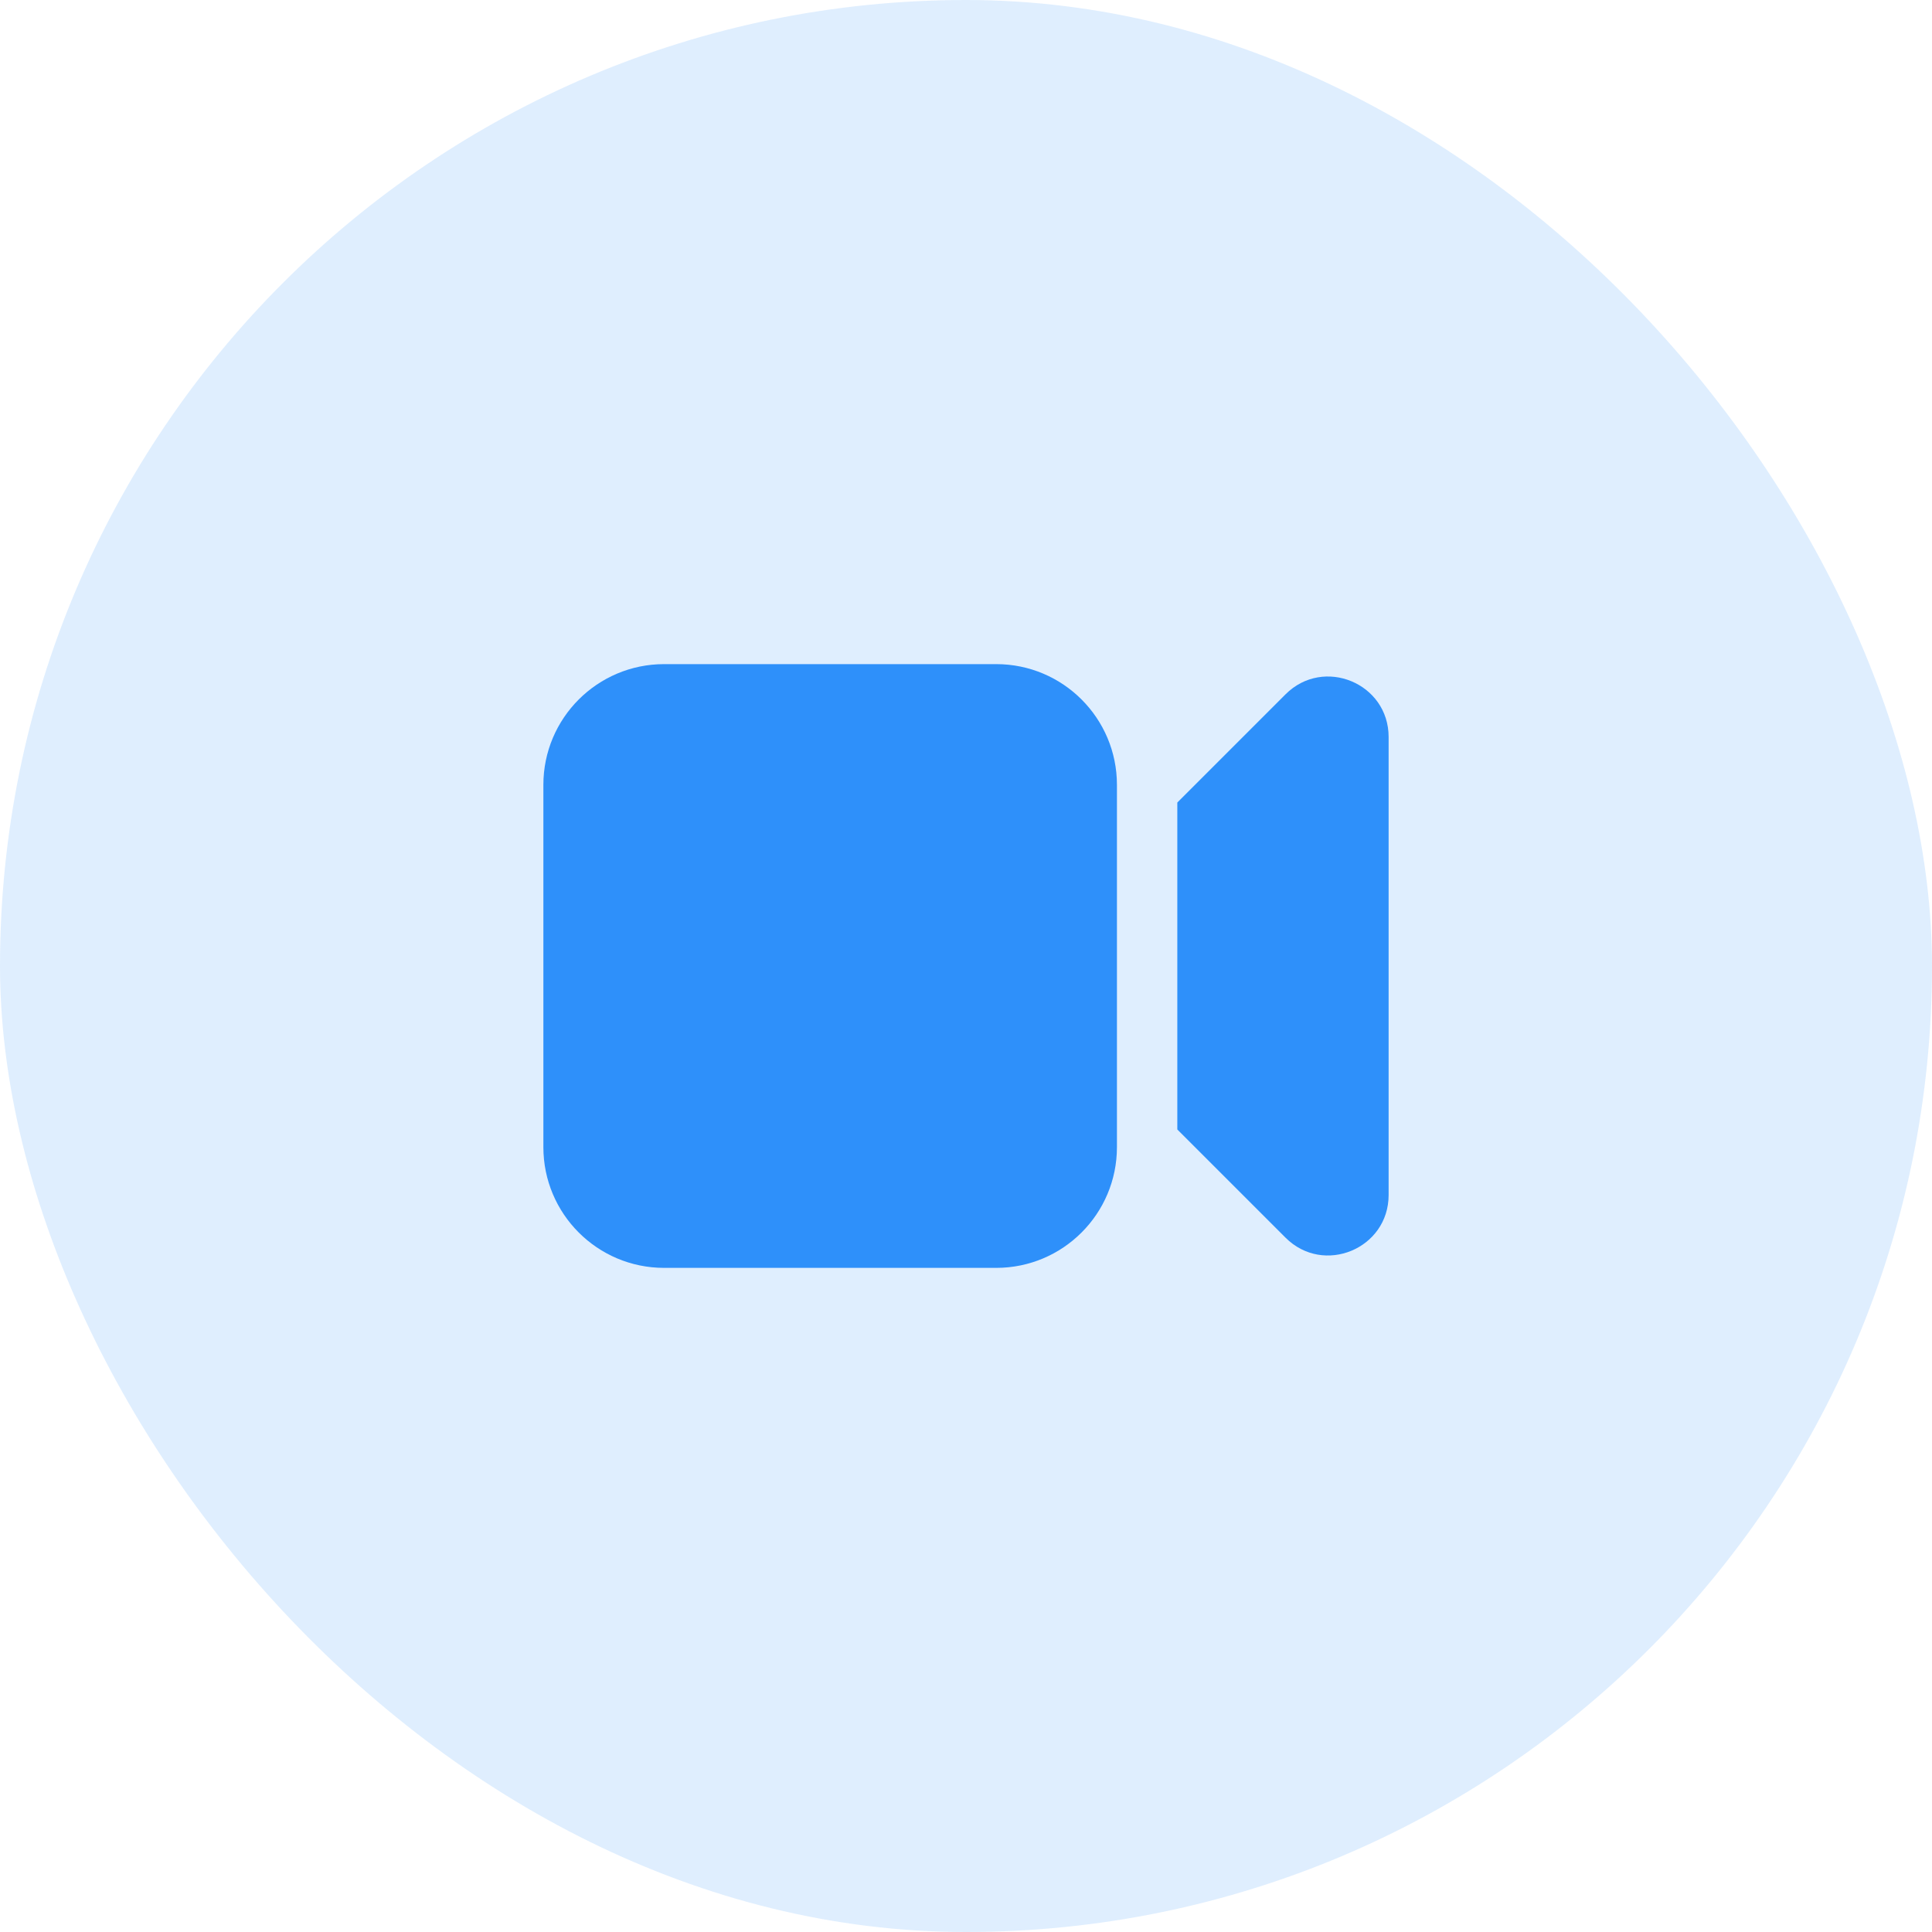 <svg width="48" height="48" viewBox="0 0 48 48" fill="none" xmlns="http://www.w3.org/2000/svg">
<rect width="48" height="48" rx="24" fill="#2E90FA" fill-opacity="0.15"/>
<path d="M16.5 16.5C14.843 16.5 13.5 17.843 13.5 19.5V28.5C13.5 30.157 14.843 31.5 16.5 31.5H24.75C26.407 31.5 27.75 30.157 27.75 28.5V19.5C27.75 17.843 26.407 16.5 24.75 16.5H16.5Z" fill="#2E90FA"/>
<path d="M31.939 30.75L29.25 28.061V19.939L31.939 17.25C32.884 16.305 34.5 16.974 34.5 18.311V29.689C34.5 31.026 32.884 31.695 31.939 30.75Z" fill="#2E90FA"/>
</svg>

